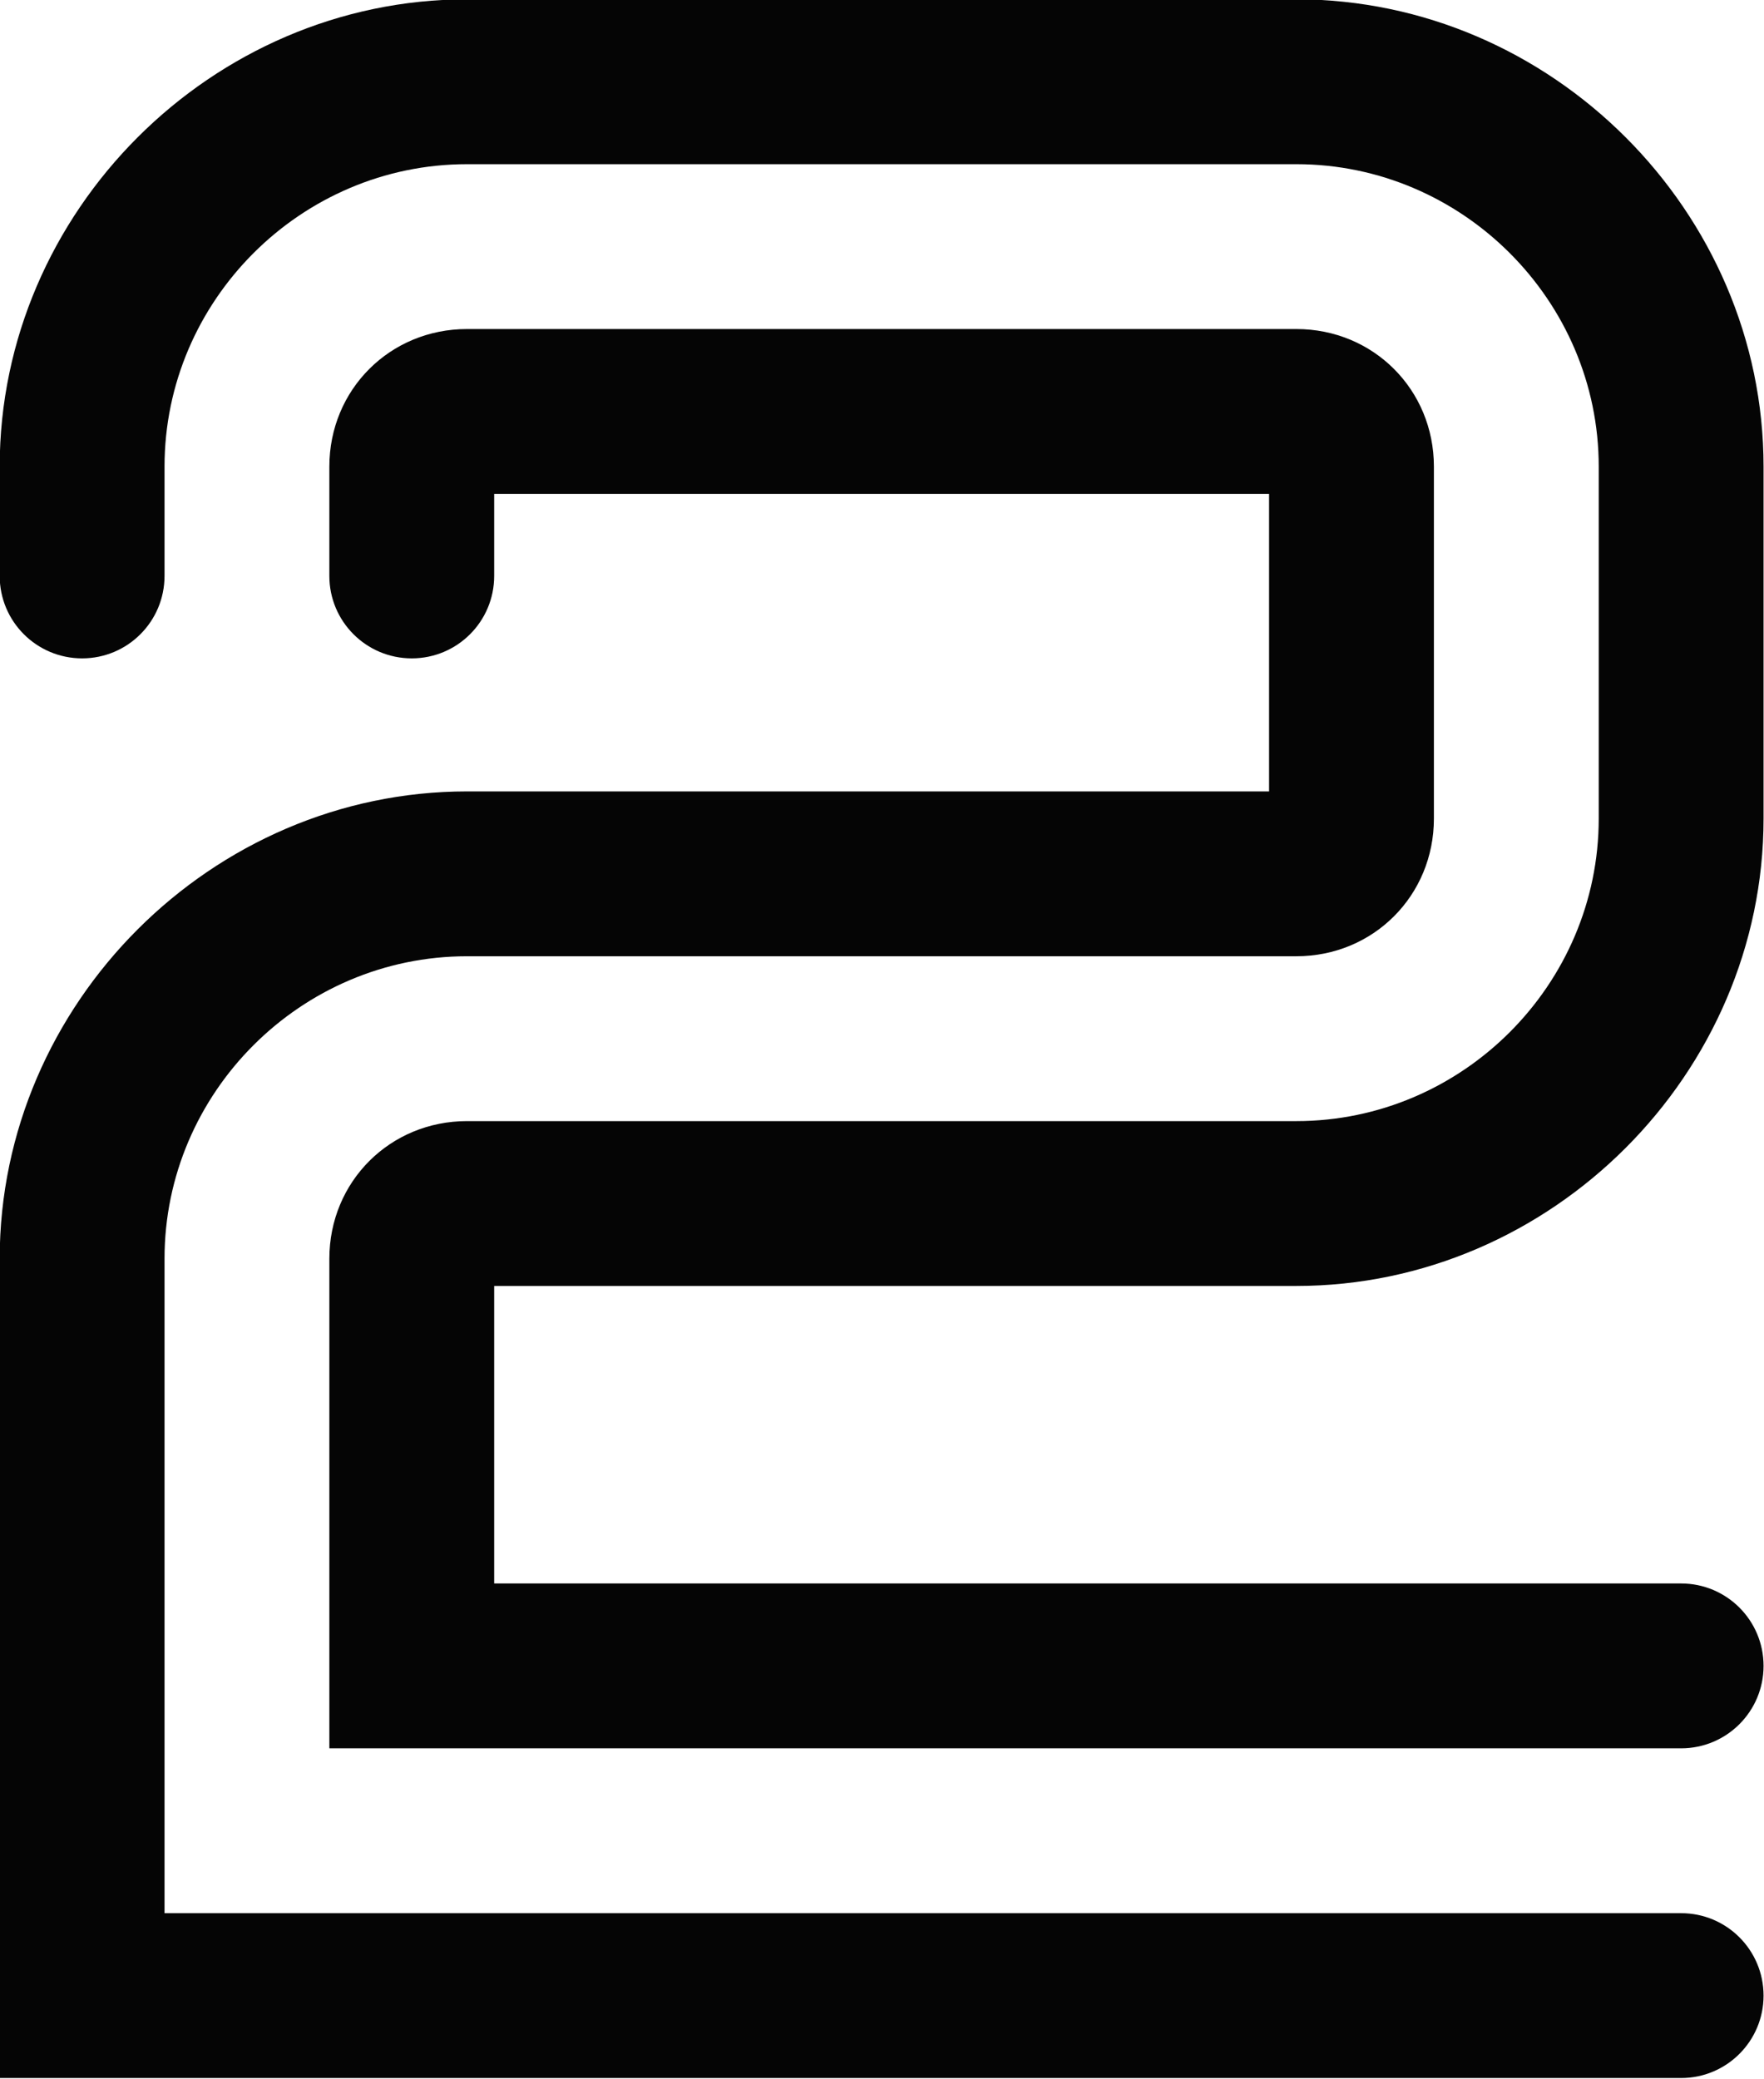 <?xml version="1.0" encoding="UTF-8" standalone="no"?>
<!-- Created with Inkscape (http://www.inkscape.org/) -->

<svg
   xmlns:dc="http://purl.org/dc/elements/1.1/"
   xmlns:cc="http://creativecommons.org/ns#"
   xmlns:rdf="http://www.w3.org/1999/02/22-rdf-syntax-ns#"
   xmlns:svg="http://www.w3.org/2000/svg"
   xmlns="http://www.w3.org/2000/svg"
   xmlns:sodipodi="http://sodipodi.sourceforge.net/DTD/sodipodi-0.dtd"
   xmlns:inkscape="http://www.inkscape.org/namespaces/inkscape"
   width="606.248"
   height="714.357"
   viewBox="0 0 160.403 189.007"
   version="1.1"
   id="svg35198"
   inkscape:version="0.92.2 (5c3e80d, 2017-08-06)"
   sodipodi:docname="BBC2 logo 1979.svg">
  <defs
     id="defs35192" />
  <sodipodi:namedview
     id="base"
     pagecolor="#ffffff"
     bordercolor="#666666"
     borderopacity="1.0"
     inkscape:pageopacity="0.0"
     inkscape:pageshadow="2"
     inkscape:zoom="0.49497475"
     inkscape:cx="355.50377"
     inkscape:cy="338.17536"
     inkscape:document-units="mm"
     inkscape:current-layer="g35278"
     showgrid="false"
     showguides="true"
     inkscape:guide-bbox="true"
     inkscape:snap-smooth-nodes="true"
     fit-margin-top="0"
     fit-margin-left="0"
     fit-margin-right="0"
     fit-margin-bottom="0"
     units="px"
     inkscape:window-width="1366"
     inkscape:window-height="705"
     inkscape:window-x="-8"
     inkscape:window-y="-8"
     inkscape:window-maximized="1" />
  <g
     inkscape:label="Layer 1"
     inkscape:groupmode="layer"
     id="layer1"
     transform="translate(2.958,-130.309)">
    <g
       id="g35278"
       transform="matrix(3.747,0,0,3.747,-302.352,-551.533)"
       style="stroke-width:0.267">
      <path
         id="path35274"
         d="m 91.235,181.954 c -6.191,0 -11.34,5.147 -11.34,11.338 v 2.653 c -3e-6,1.105 0.895,2 2,2 1.105,0 2,-0.895 2,-2 v -2.653 c -8e-6,-4.029 3.311,-7.338 7.34,-7.338 h 20.127 c 4.029,0 7.338,3.309 7.338,7.338 v 8.541 c -2.3e-4,4.029 -3.308,7.34 -7.338,7.34 H 91.235 c -1.868,8e-5 -3.34,1.47 -3.34,3.338 v 11.881 h 32.805 c 1.105,1e-5 2,-0.896 2,-2 0,-1.105 -0.895,-2 -2,-2 H 91.895 v -7.219 H 111.362 c 6.191,-2.7e-4 11.337,-5.149 11.338,-11.34 v -8.541 c 2e-5,-6.191 -5.147,-11.338 -11.338,-11.338 z"
         style="color:#000000;font-style:normal;font-variant:normal;font-weight:normal;font-stretch:normal;font-size:medium;line-height:normal;font-family:sans-serif;font-variant-ligatures:normal;font-variant-position:normal;font-variant-caps:normal;font-variant-numeric:normal;font-variant-alternates:normal;font-feature-settings:normal;text-indent:0;text-align:start;text-decoration:none;text-decoration-line:none;text-decoration-style:solid;text-decoration-color:#000000;letter-spacing:normal;word-spacing:normal;text-transform:none;writing-mode:lr-tb;direction:ltr;text-orientation:mixed;dominant-baseline:auto;baseline-shift:baseline;text-anchor:start;white-space:normal;shape-padding:0;clip-rule:nonzero;display:inline;overflow:visible;visibility:visible;opacity:1;isolation:auto;mix-blend-mode:normal;color-interpolation:sRGB;color-interpolation-filters:linearRGB;solid-color:#000000;solid-opacity:1;vector-effect:none;fill:#000000;fill-opacity:0.977;fill-rule:nonzero;stroke:none;stroke-width:3.202;stroke-linecap:butt;stroke-linejoin:miter;stroke-miterlimit:4;stroke-dasharray:none;stroke-dashoffset:0;stroke-opacity:1;color-rendering:auto;image-rendering:auto;shape-rendering:auto;text-rendering:auto;enable-background:accumulate"
         inkscape:connector-curvature="0" />
      <path
         id="path35243"
         d="m 91.235,189.954 c -1.868,0 -3.34,1.47 -3.34,3.338 v 2.653 c -2e-6,1.105 0.895,2 2,2 1.105,0 2,-0.895 2,-2 v -1.991 h 18.805 v 7.219 H 91.235 c -6.191,2.6e-4 -11.34,5.147 -11.34,11.338 v 19.881 h 40.805 c 1.105,1e-5 2,-0.896 2,-2 0,-1.105 -0.895,-2 -2,-2 H 83.895 v -15.881 c -2.09e-4,-4.03 3.311,-7.338 7.34,-7.338 h 20.127 c 1.868,-8e-5 3.338,-1.472 3.338,-3.34 v -8.541 c 1e-5,-1.868 -1.47,-3.338 -3.338,-3.338 z"
         style="color:#000000;font-style:normal;font-variant:normal;font-weight:normal;font-stretch:normal;font-size:medium;line-height:normal;font-family:sans-serif;font-variant-ligatures:normal;font-variant-position:normal;font-variant-caps:normal;font-variant-numeric:normal;font-variant-alternates:normal;font-feature-settings:normal;text-indent:0;text-align:start;text-decoration:none;text-decoration-line:none;text-decoration-style:solid;text-decoration-color:#000000;letter-spacing:normal;word-spacing:normal;text-transform:none;writing-mode:lr-tb;direction:ltr;text-orientation:mixed;dominant-baseline:auto;baseline-shift:baseline;text-anchor:start;white-space:normal;shape-padding:0;clip-rule:nonzero;display:inline;overflow:visible;visibility:visible;opacity:1;isolation:auto;mix-blend-mode:normal;color-interpolation:sRGB;color-interpolation-filters:linearRGB;solid-color:#000000;solid-opacity:1;vector-effect:none;fill:#000000;fill-opacity:0.977;fill-rule:nonzero;stroke:none;stroke-width:3.202;stroke-linecap:butt;stroke-linejoin:miter;stroke-miterlimit:4;stroke-dasharray:none;stroke-dashoffset:0;stroke-opacity:1;color-rendering:auto;image-rendering:auto;shape-rendering:auto;text-rendering:auto;enable-background:accumulate"
         inkscape:connector-curvature="0" />
    </g>
  </g>
</svg>
